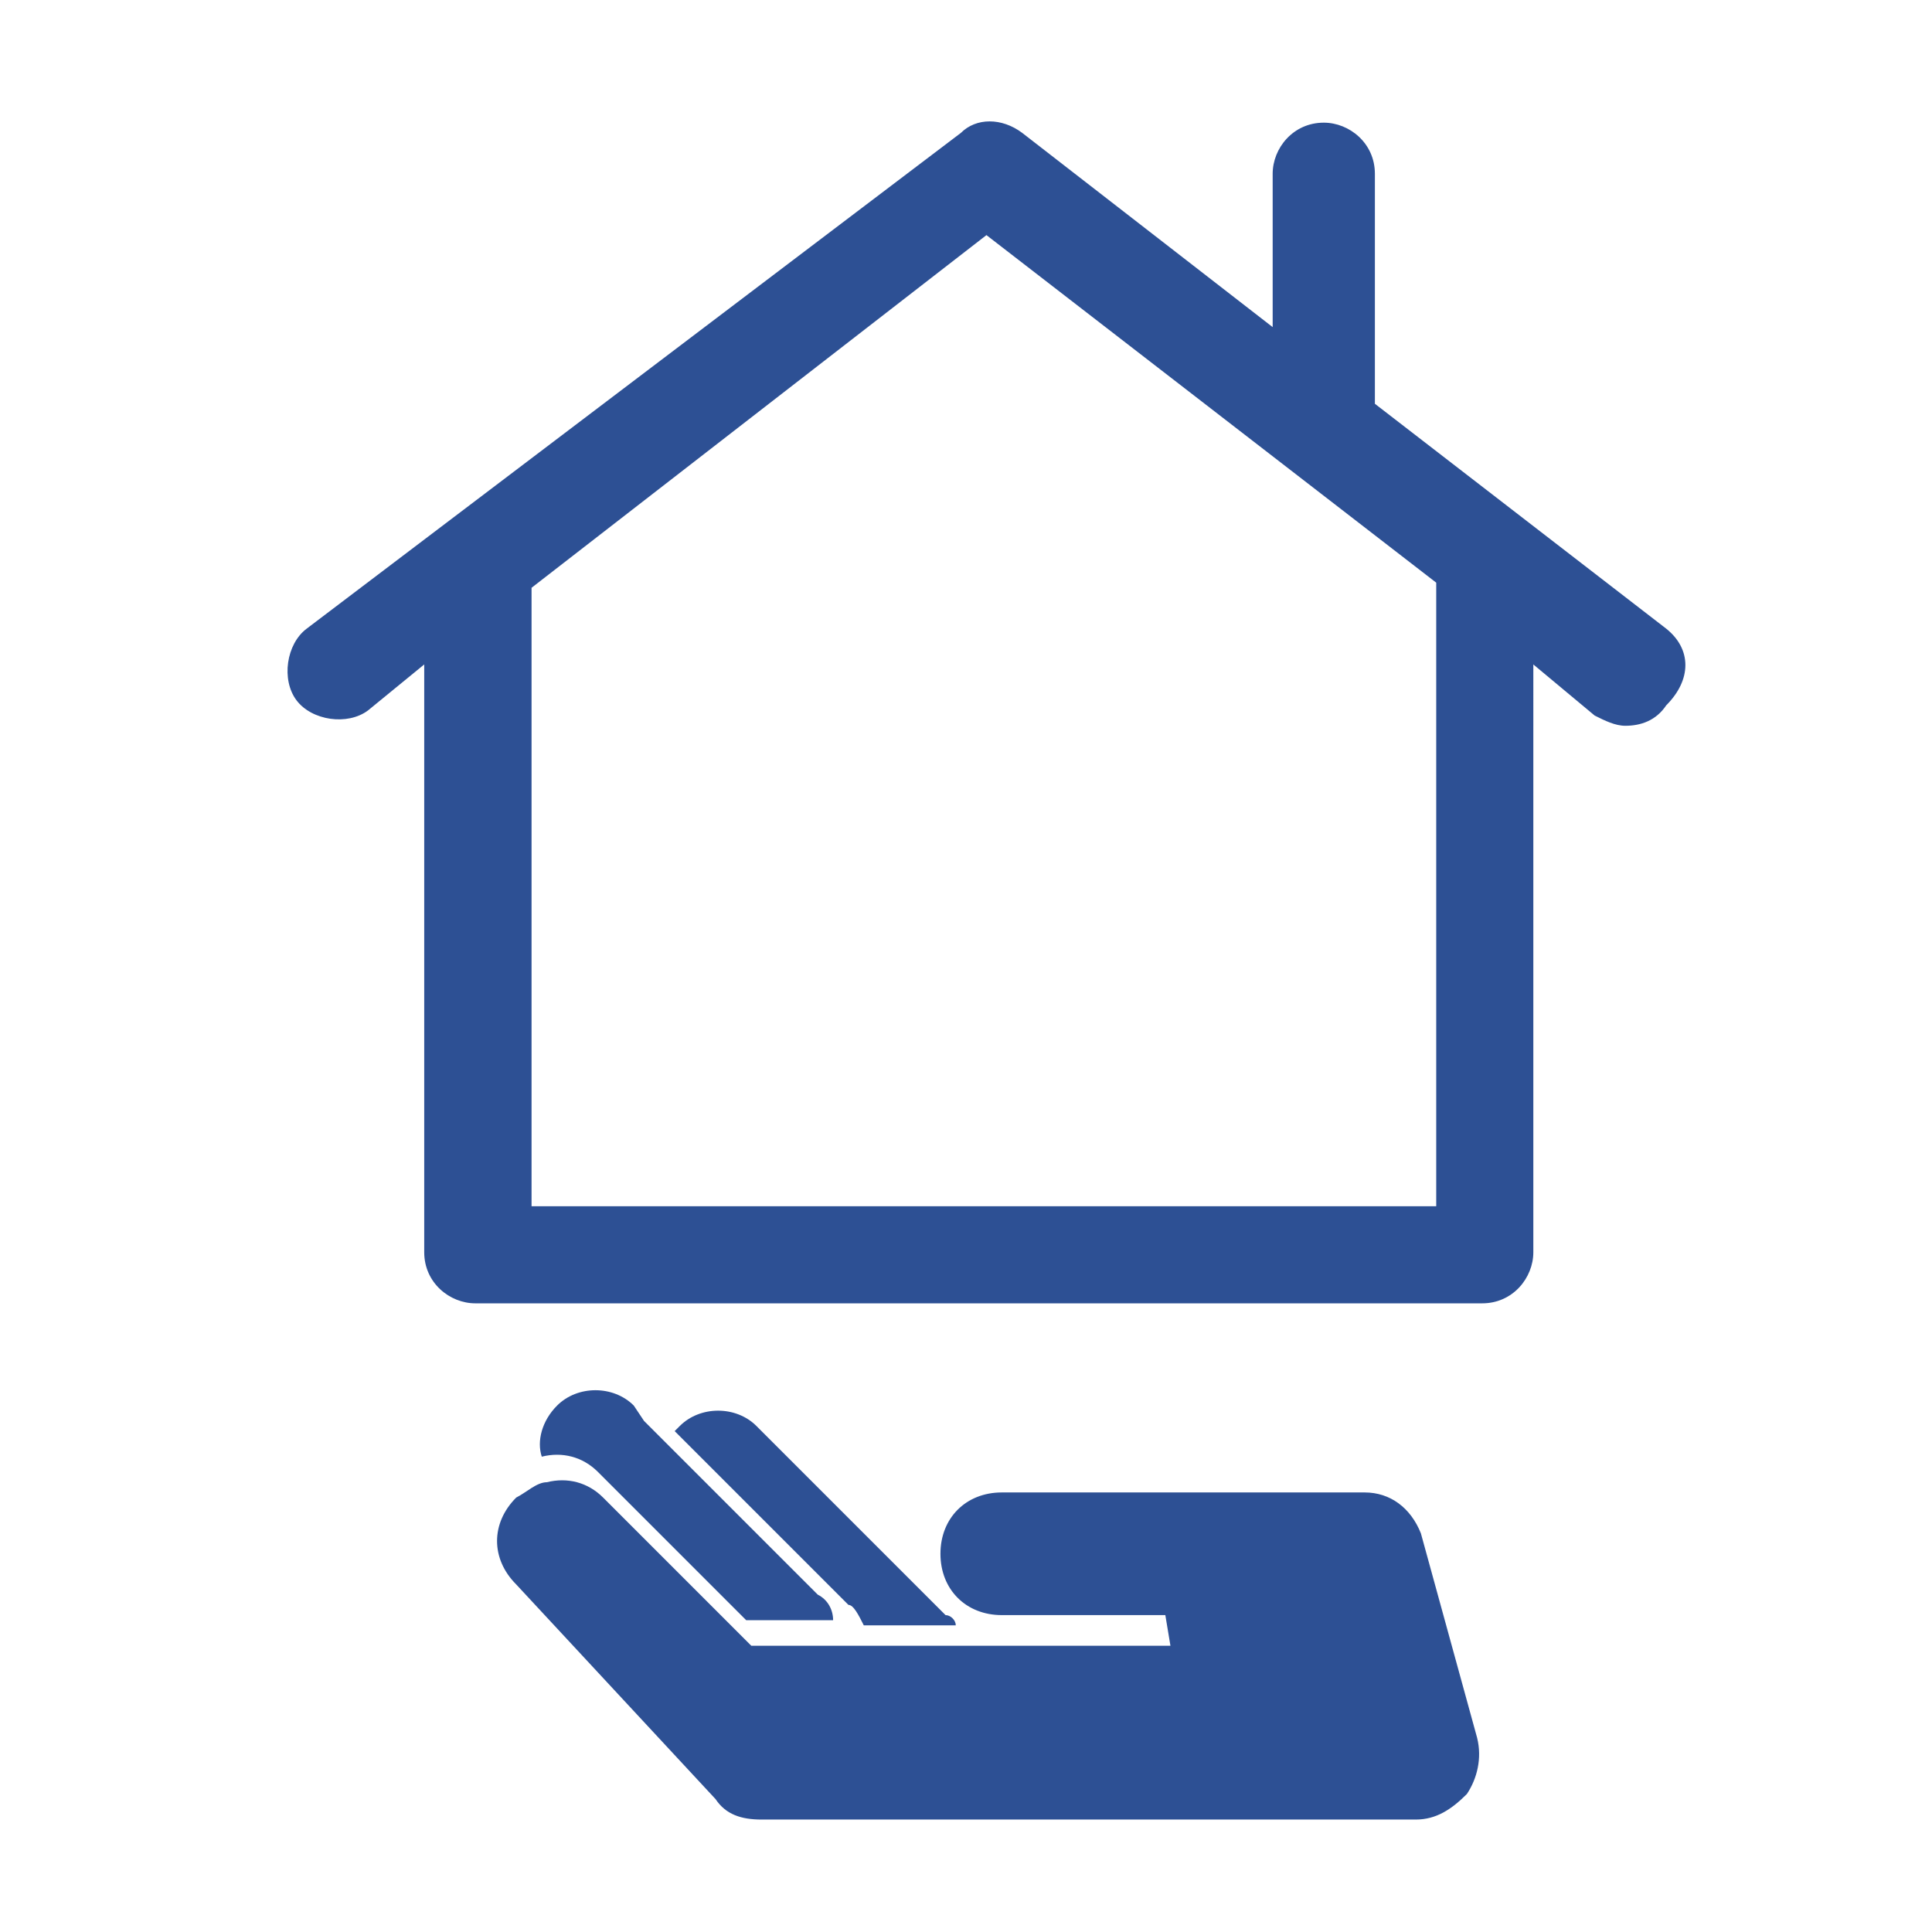 <?xml version="1.0" encoding="utf-8"?>
<!-- Generator: Adobe Illustrator 22.1.0, SVG Export Plug-In . SVG Version: 6.00 Build 0)  -->
<svg version="1.1" id="Layer_1" xmlns="http://www.w3.org/2000/svg" xmlns:xlink="http://www.w3.org/1999/xlink" x="0px" y="0px"
	 viewBox="0 0 37.8 37.8" style="enable-background:new 0 0 37.8 37.8;" xml:space="preserve">
<style type="text/css">
	.st0{fill:#2D5094;}
</style>
<g>
	<g>
		<path class="st0" d="M32.6,12.3l-5.7-4.4V3.4c0-0.6-0.5-1-1-1c-0.6,0-1,0.5-1,1v3L20,2.6c-0.4-0.3-0.9-0.3-1.2,0L6,12.3
			c-0.4,0.3-0.5,1-0.2,1.4c0.3,0.4,1,0.5,1.4,0.2l1.1-0.9v11.5c0,0.6,0.5,1,1,1h19.7c0.6,0,1-0.5,1-1V13l1.2,1
			c0.2,0.1,0.4,0.2,0.6,0.2c0.3,0,0.6-0.1,0.8-0.4C33.1,13.3,33.1,12.7,32.6,12.3z M28.1,23.6H10.4V11.5l8.9-6.9l8.8,6.8V23.6z
			 M16.9,31.8h1.8c0-0.1-0.1-0.2-0.2-0.2l-3.7-3.7c-0.4-0.4-1.1-0.4-1.5,0c0,0,0,0-0.1,0.1l3.4,3.4C16.7,31.4,16.8,31.6,16.9,31.8z
			 M12.4,27.5c-0.4-0.4-1.1-0.4-1.5,0c-0.3,0.3-0.4,0.7-0.3,1c0.4-0.1,0.8,0,1.1,0.3l2.9,2.9h1.7c0-0.2-0.1-0.4-0.3-0.5l-3.4-3.4
			L12.4,27.5z M27.8,30c-0.2-0.5-0.6-0.8-1.1-0.8h-7.1c-0.7,0-1.2,0.5-1.2,1.2c0,0.7,0.5,1.2,1.2,1.2h3.2l0.1,0.6h-8.2l-2.9-2.9
			c-0.3-0.3-0.7-0.4-1.1-0.3c-0.2,0-0.4,0.2-0.6,0.3c-0.5,0.5-0.5,1.2,0,1.7l3.9,4.2c0.2,0.3,0.5,0.4,0.9,0.4h12.8
			c0.4,0,0.7-0.2,1-0.5c0.2-0.3,0.3-0.7,0.2-1.1L27.8,30z"/>
	</g>
</g>
</svg>
